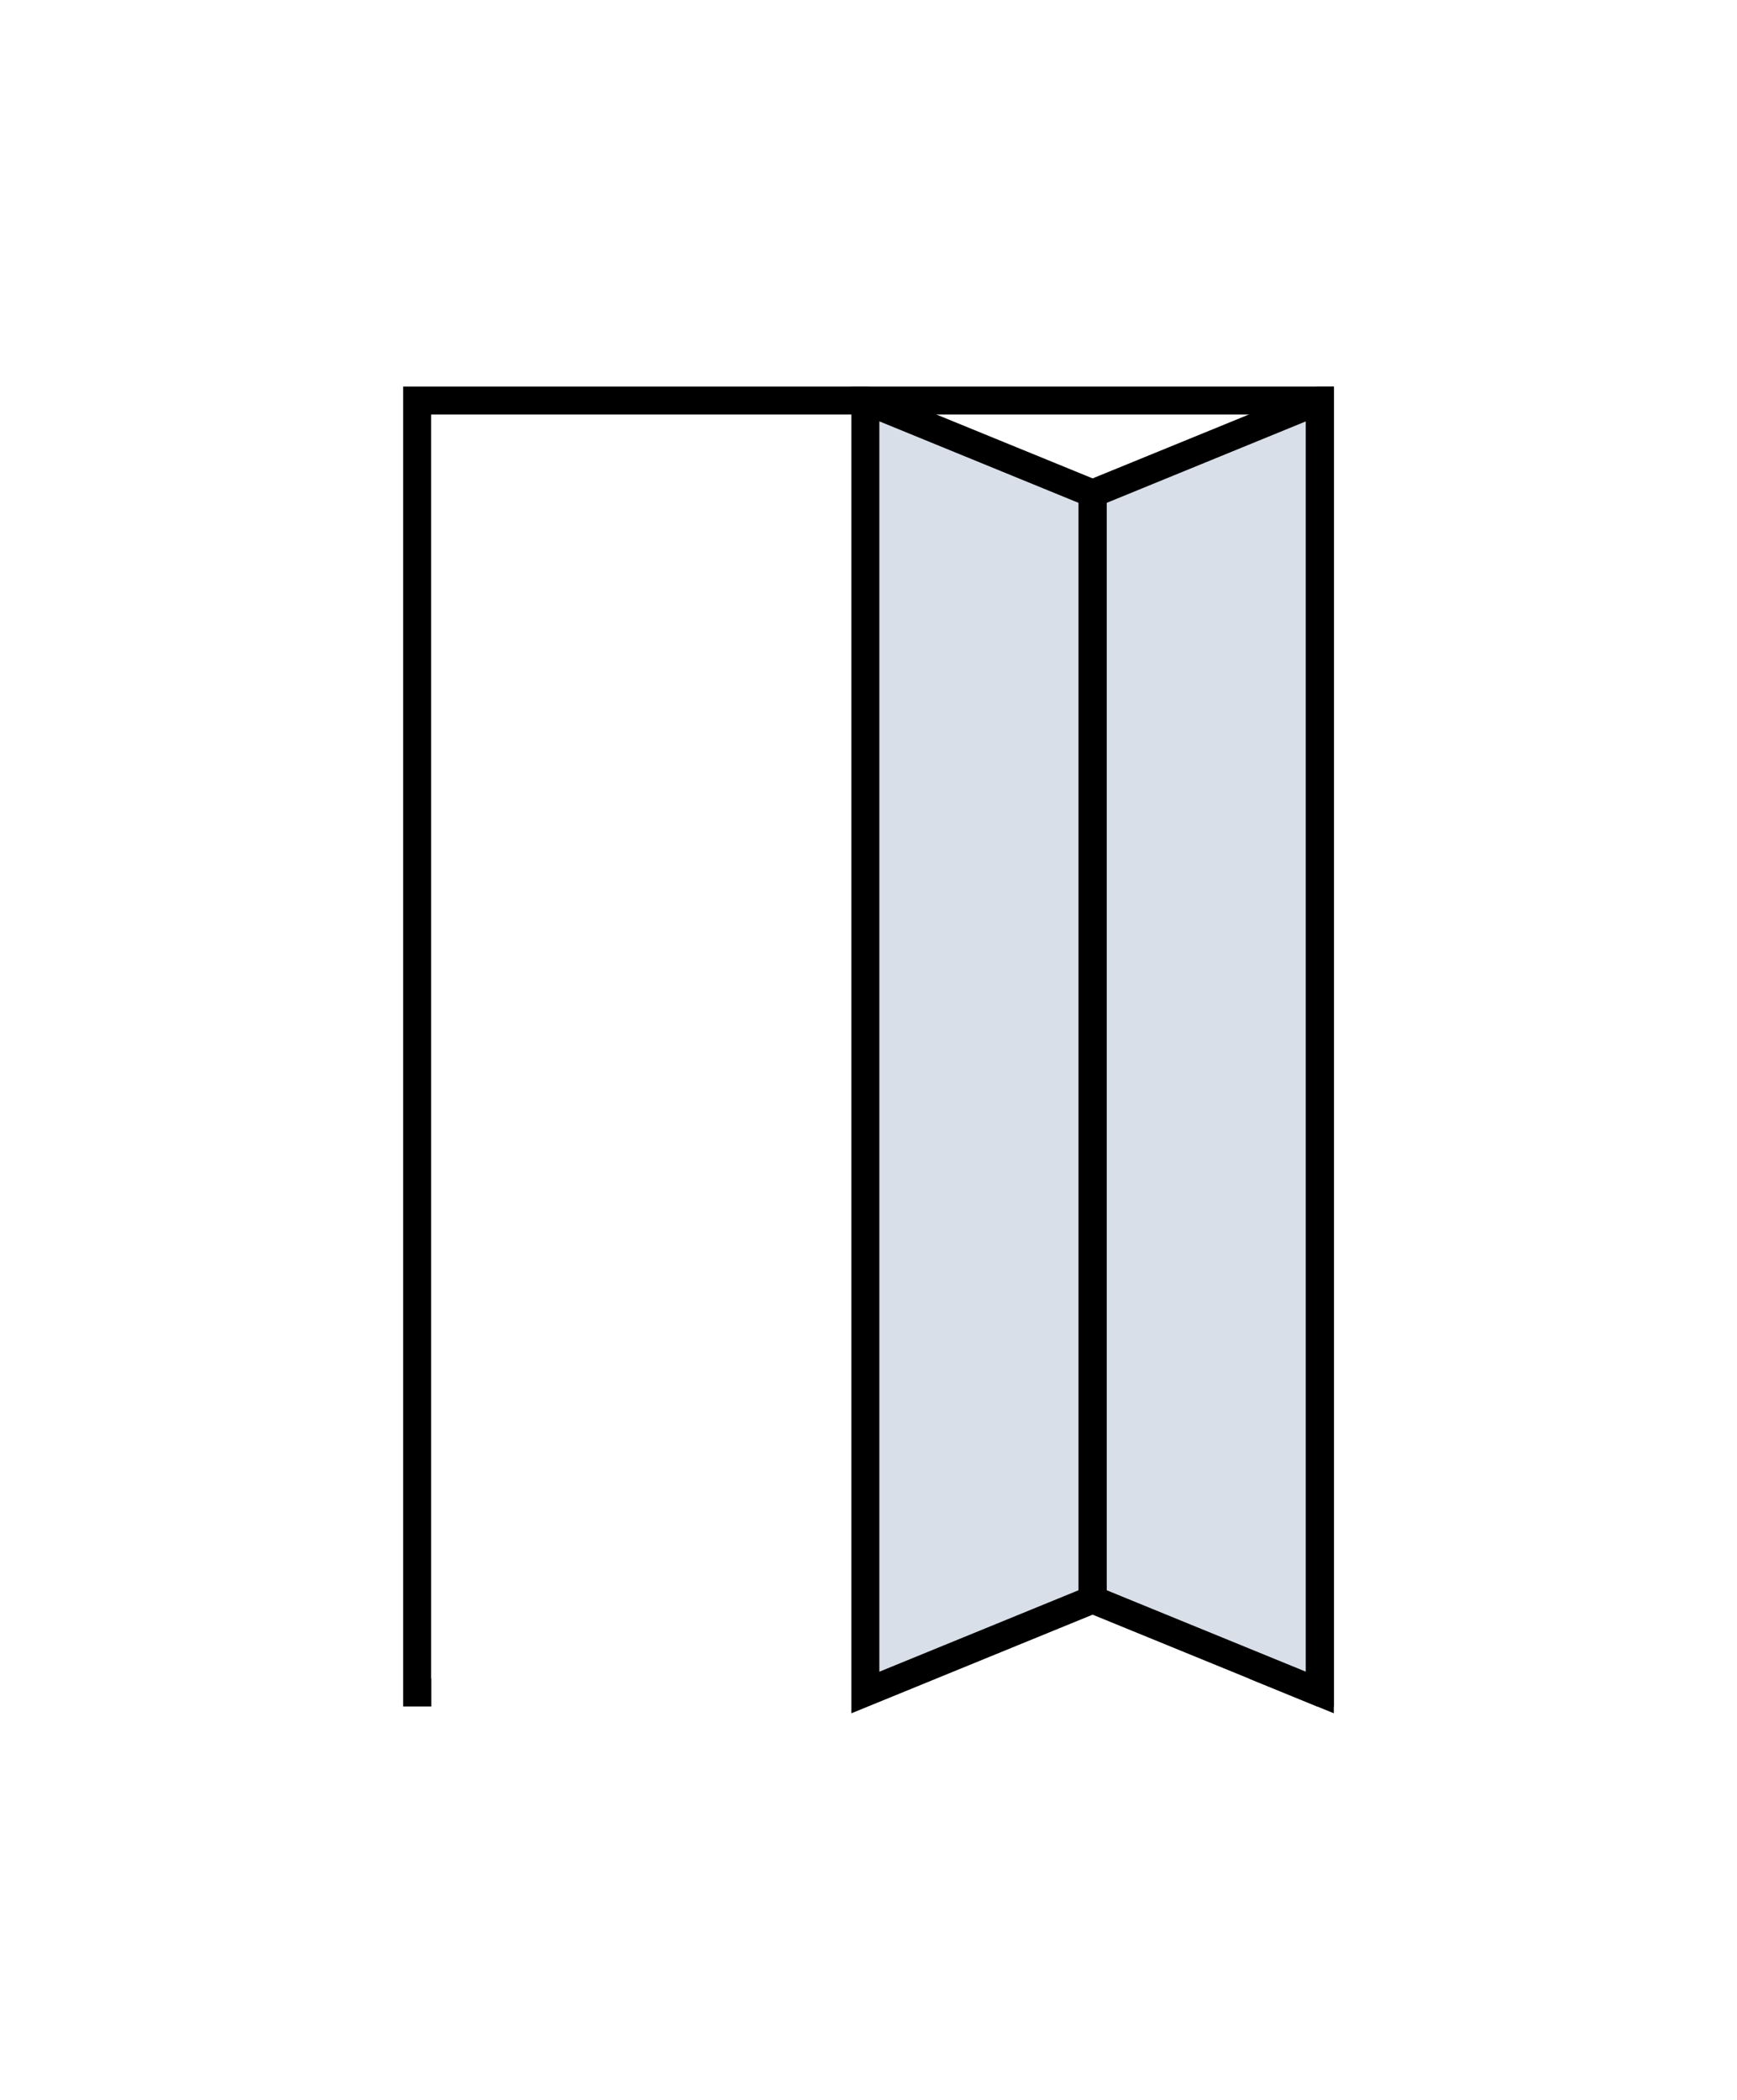 <svg xmlns="http://www.w3.org/2000/svg" fill="none" viewBox="0 0 456 551" height="551" width="456">
<path fill="#D9DFE9" d="M286.5 129L234.5 106.5H227.5V445.5L286.5 420.5L347 445.5V106.5L286.5 129Z"></path>
<mask height="551" width="456" y="0" x="0" maskUnits="userSpaceOnUse" style="mask-type:luminance" id="mask0_30_92">
<path fill="white" d="M455.5 0H0.5V551H455.5V0Z"></path>
</mask>
<g mask="url(#mask0_30_92)">
<path fill="black" d="M105.84 101.44V447.77H113.22V440.44H113.17V108.77H342.84V440.44H327.86L345.79 447.77H350.17V101.44H105.84Z"></path>
<path fill="black" d="M345.78 101.44L327.85 108.77L286.83 125.53L283.17 127.03V422.18L286.83 423.68L327.85 440.44L345.78 447.77L350.16 449.56V101.44H345.78ZM342.83 438.65L290.5 417.26V131.96L342.83 110.56V438.65Z"></path>
<path fill="black" d="M286.84 125.53L245.83 108.77L227.89 101.44H223.51V449.56L227.89 447.77L245.83 440.44L286.84 423.68L290.51 422.18V127.03L286.84 125.53ZM283.17 417.26L230.85 438.65V110.56L283.17 131.96V417.26Z"></path>
</g>
</svg>
